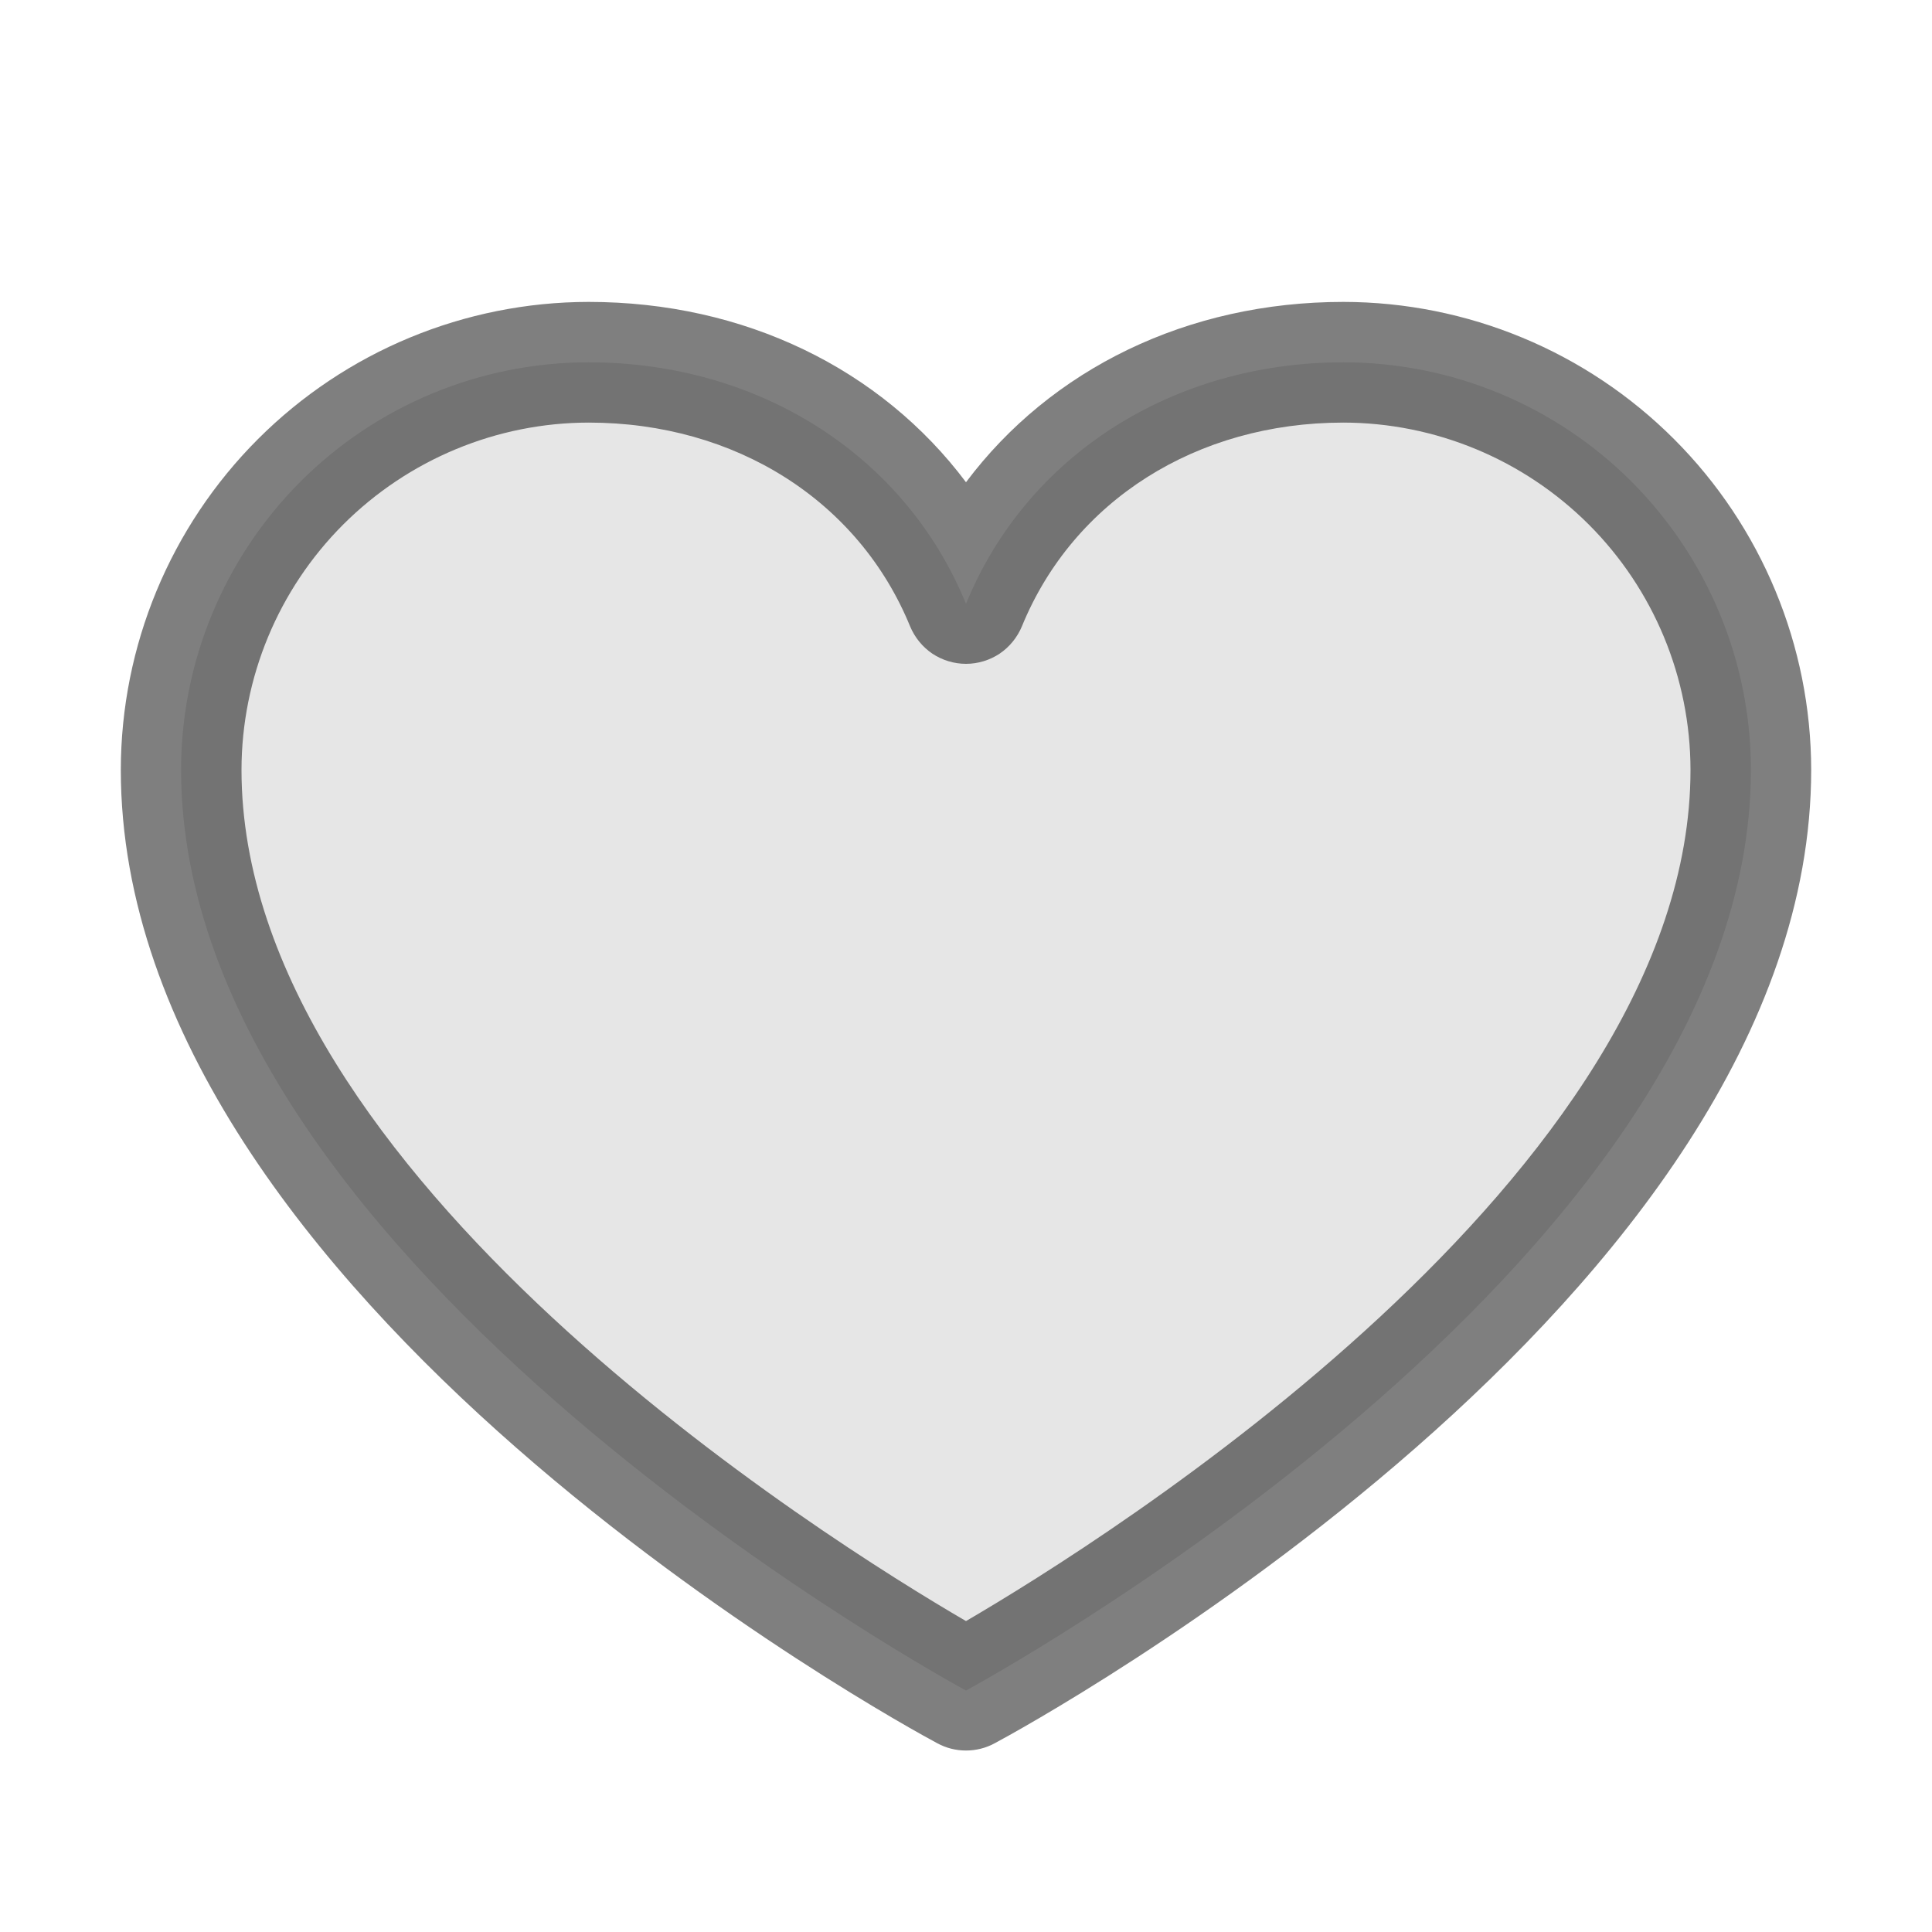 <svg width="15" height="15" viewBox="0 0 15 15" fill="none" xmlns="http://www.w3.org/2000/svg">
<path opacity="0.2" d="M13.594 5.977C13.594 9.844 7.5 13.125 7.5 13.125C7.5 13.125 1.406 9.844 1.406 5.977C1.406 5.138 1.74 4.333 2.333 3.739C2.926 3.146 3.731 2.813 4.57 2.813C5.894 2.813 7.028 3.534 7.5 4.688C7.972 3.534 9.106 2.813 10.43 2.813C11.269 2.813 12.074 3.146 12.667 3.739C13.26 4.333 13.594 5.138 13.594 5.977Z" fill="black" fill-opacity="0.5"/>
<path d="M10.43 2.344C9.22 2.344 8.16 2.864 7.5 3.744C6.84 2.864 5.78 2.344 4.57 2.344C3.607 2.345 2.684 2.728 2.003 3.409C1.322 4.09 0.939 5.014 0.938 5.977C0.938 10.078 7.019 13.398 7.278 13.535C7.346 13.572 7.422 13.591 7.5 13.591C7.578 13.591 7.654 13.572 7.722 13.535C7.981 13.398 14.062 10.078 14.062 5.977C14.061 5.014 13.678 4.09 12.997 3.409C12.316 2.728 11.393 2.345 10.43 2.344ZM7.5 12.586C6.43 11.963 1.875 9.123 1.875 5.977C1.876 5.262 2.16 4.577 2.665 4.072C3.171 3.567 3.856 3.282 4.57 3.281C5.71 3.281 6.667 3.888 7.066 4.863C7.102 4.949 7.162 5.023 7.239 5.075C7.316 5.126 7.407 5.154 7.5 5.154C7.593 5.154 7.684 5.126 7.761 5.075C7.838 5.023 7.898 4.949 7.934 4.863C8.333 3.887 9.29 3.281 10.43 3.281C11.144 3.282 11.829 3.567 12.335 4.072C12.84 4.577 13.124 5.262 13.125 5.977C13.125 9.118 8.569 11.962 7.5 12.586Z" fill="black" fill-opacity="0.5"/>
</svg>
